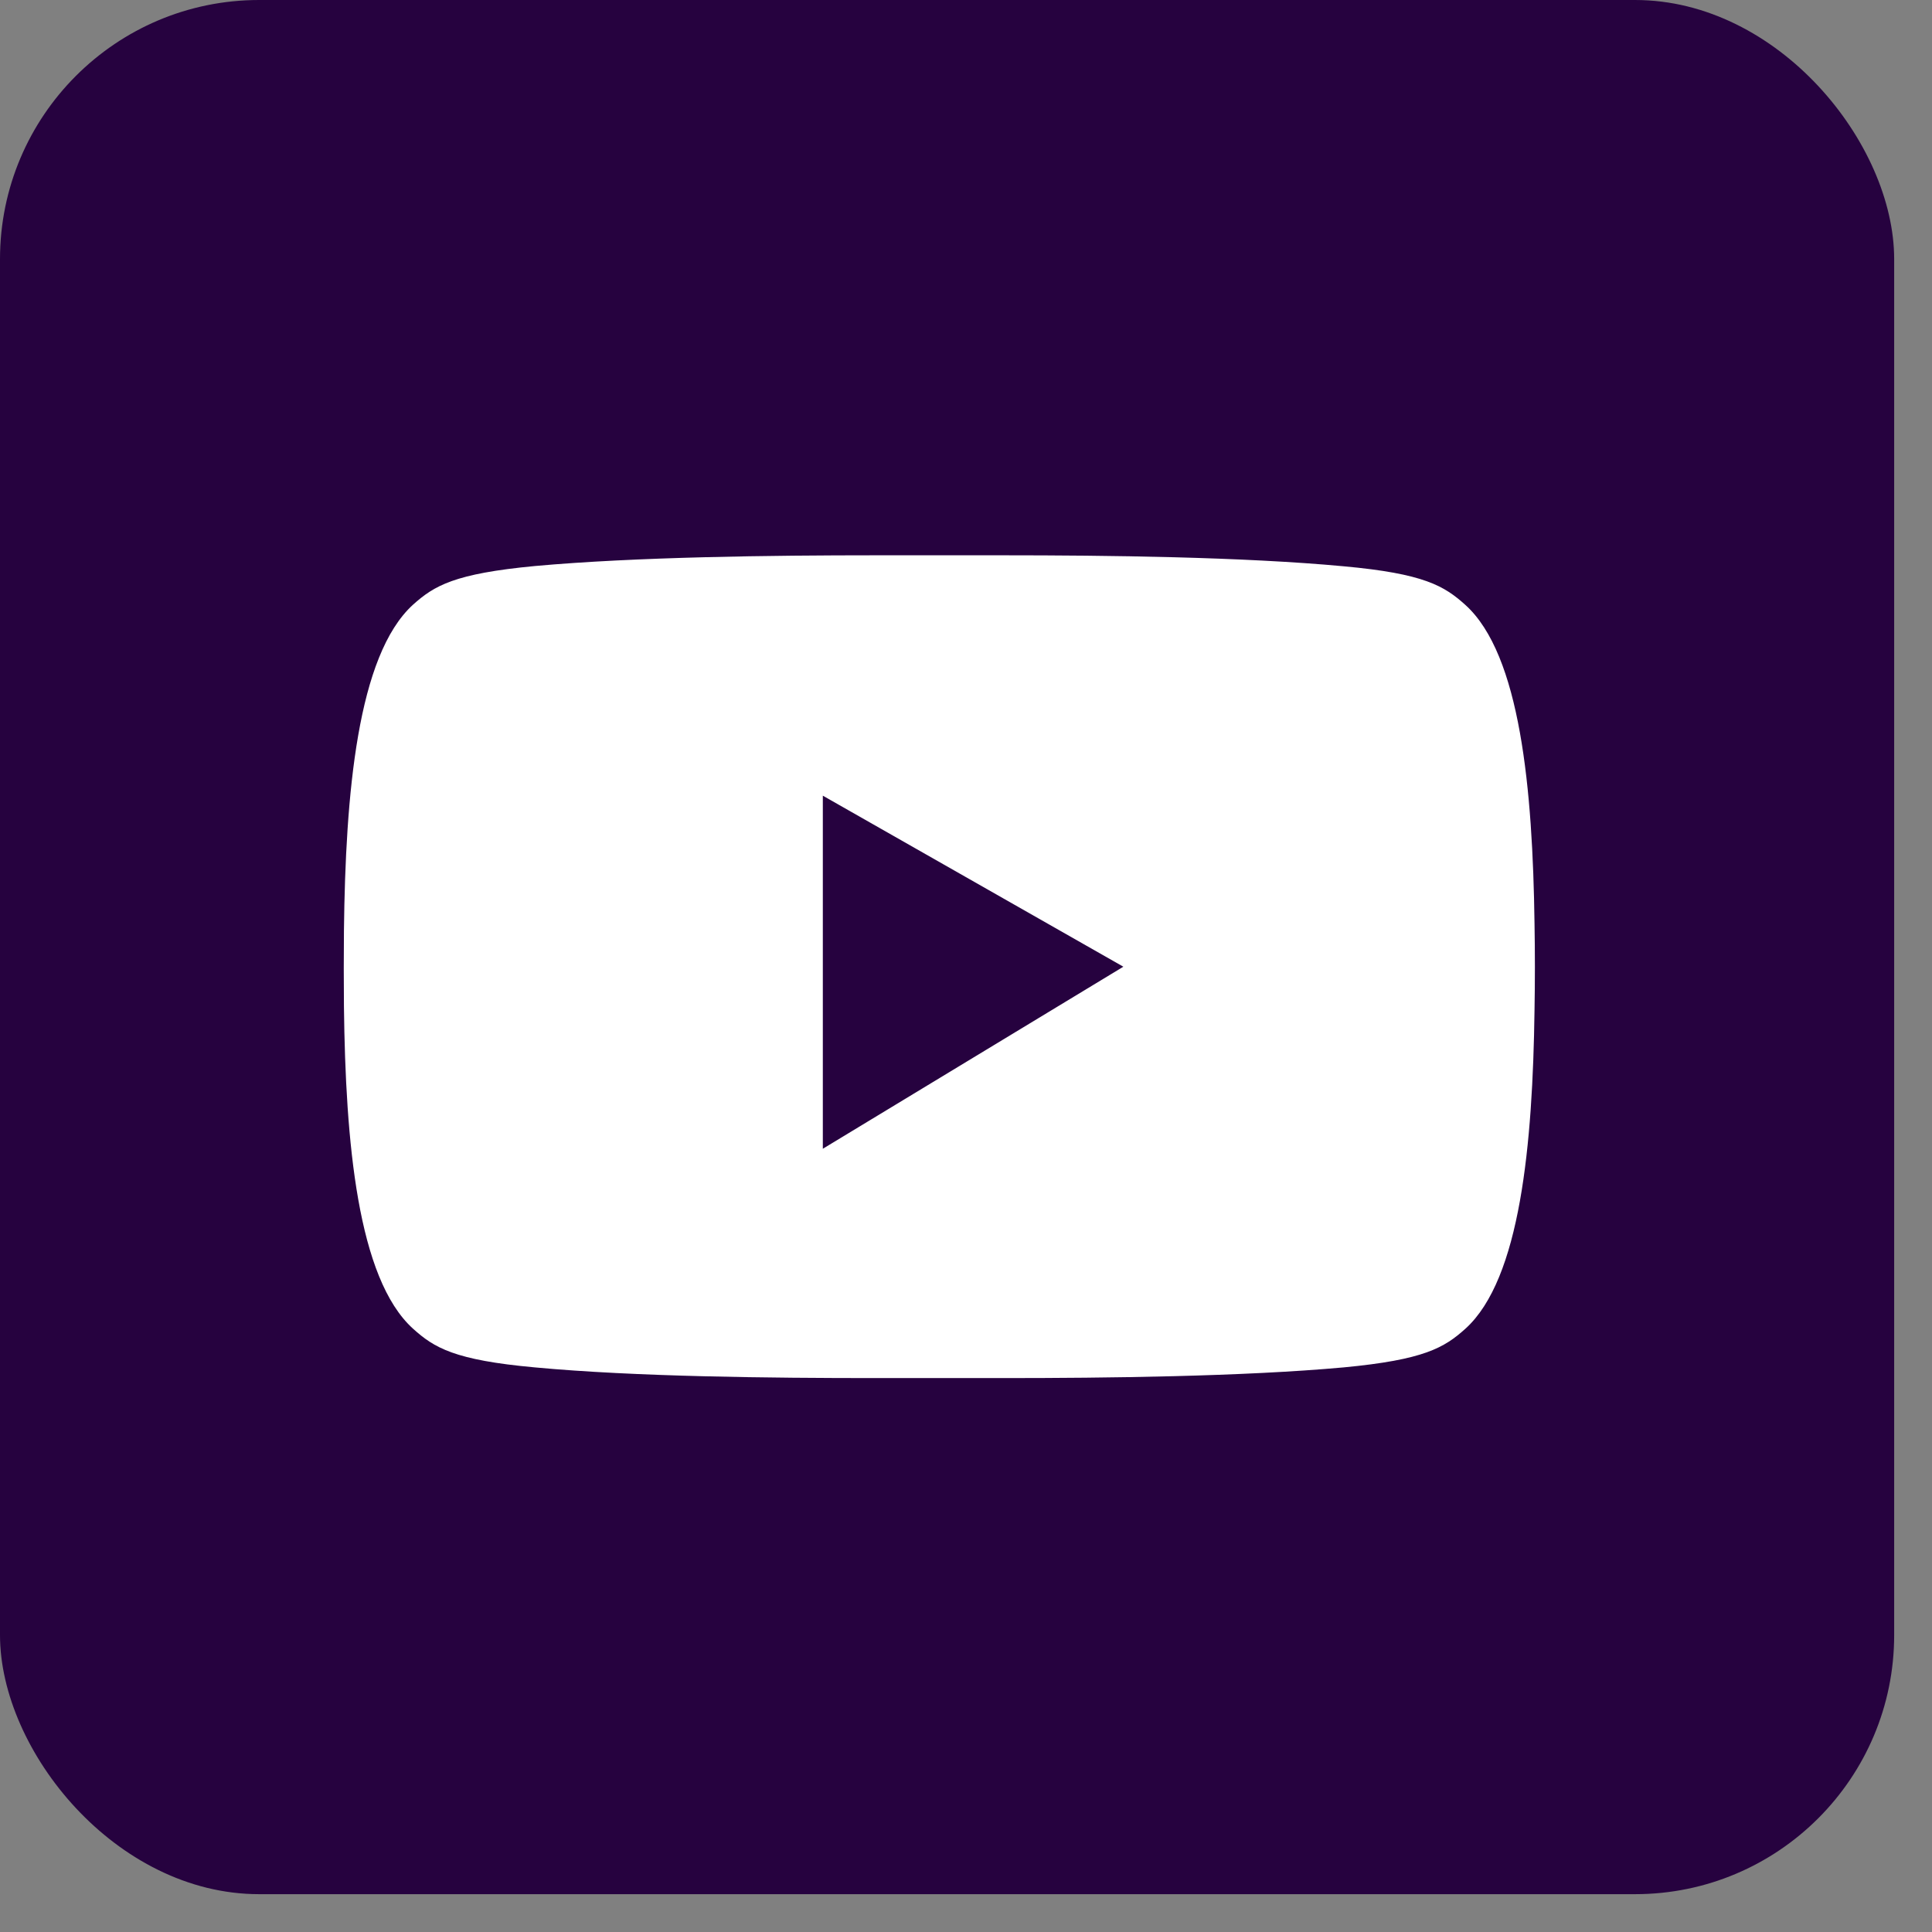 <svg xmlns="http://www.w3.org/2000/svg" width="38" height="38" fill="none"><rect width="100%" height="100%" fill="#808080" stroke="none"/><rect width="37.256" height="37.256" fill="#26023F" rx="5.097"/><path fill="#fff" d="M28.824 11.9c-.417-.376-.813-.618-2.398-.762-1.98-.185-4.665-.216-6.692-.216h-2.516c-2.027 0-4.712.031-6.697.211-1.585.15-1.98.386-2.398.761-1.095.998-1.327 3.725-1.358 6.405q-.007.747 0 1.502c.031 2.66.268 5.345 1.358 6.332.417.376.813.618 2.398.762 1.98.185 4.665.21 6.697.21h2.51c2.027 0 4.713-.03 6.698-.21 1.585-.15 1.98-.386 2.398-.762 1.08-.977 1.322-3.626 1.358-6.265.01-.566.01-1.137 0-1.703-.036-2.639-.278-5.288-1.358-6.265m-12.64 10.7v-6.95l5.911 3.364-5.91 3.58z"/></svg>